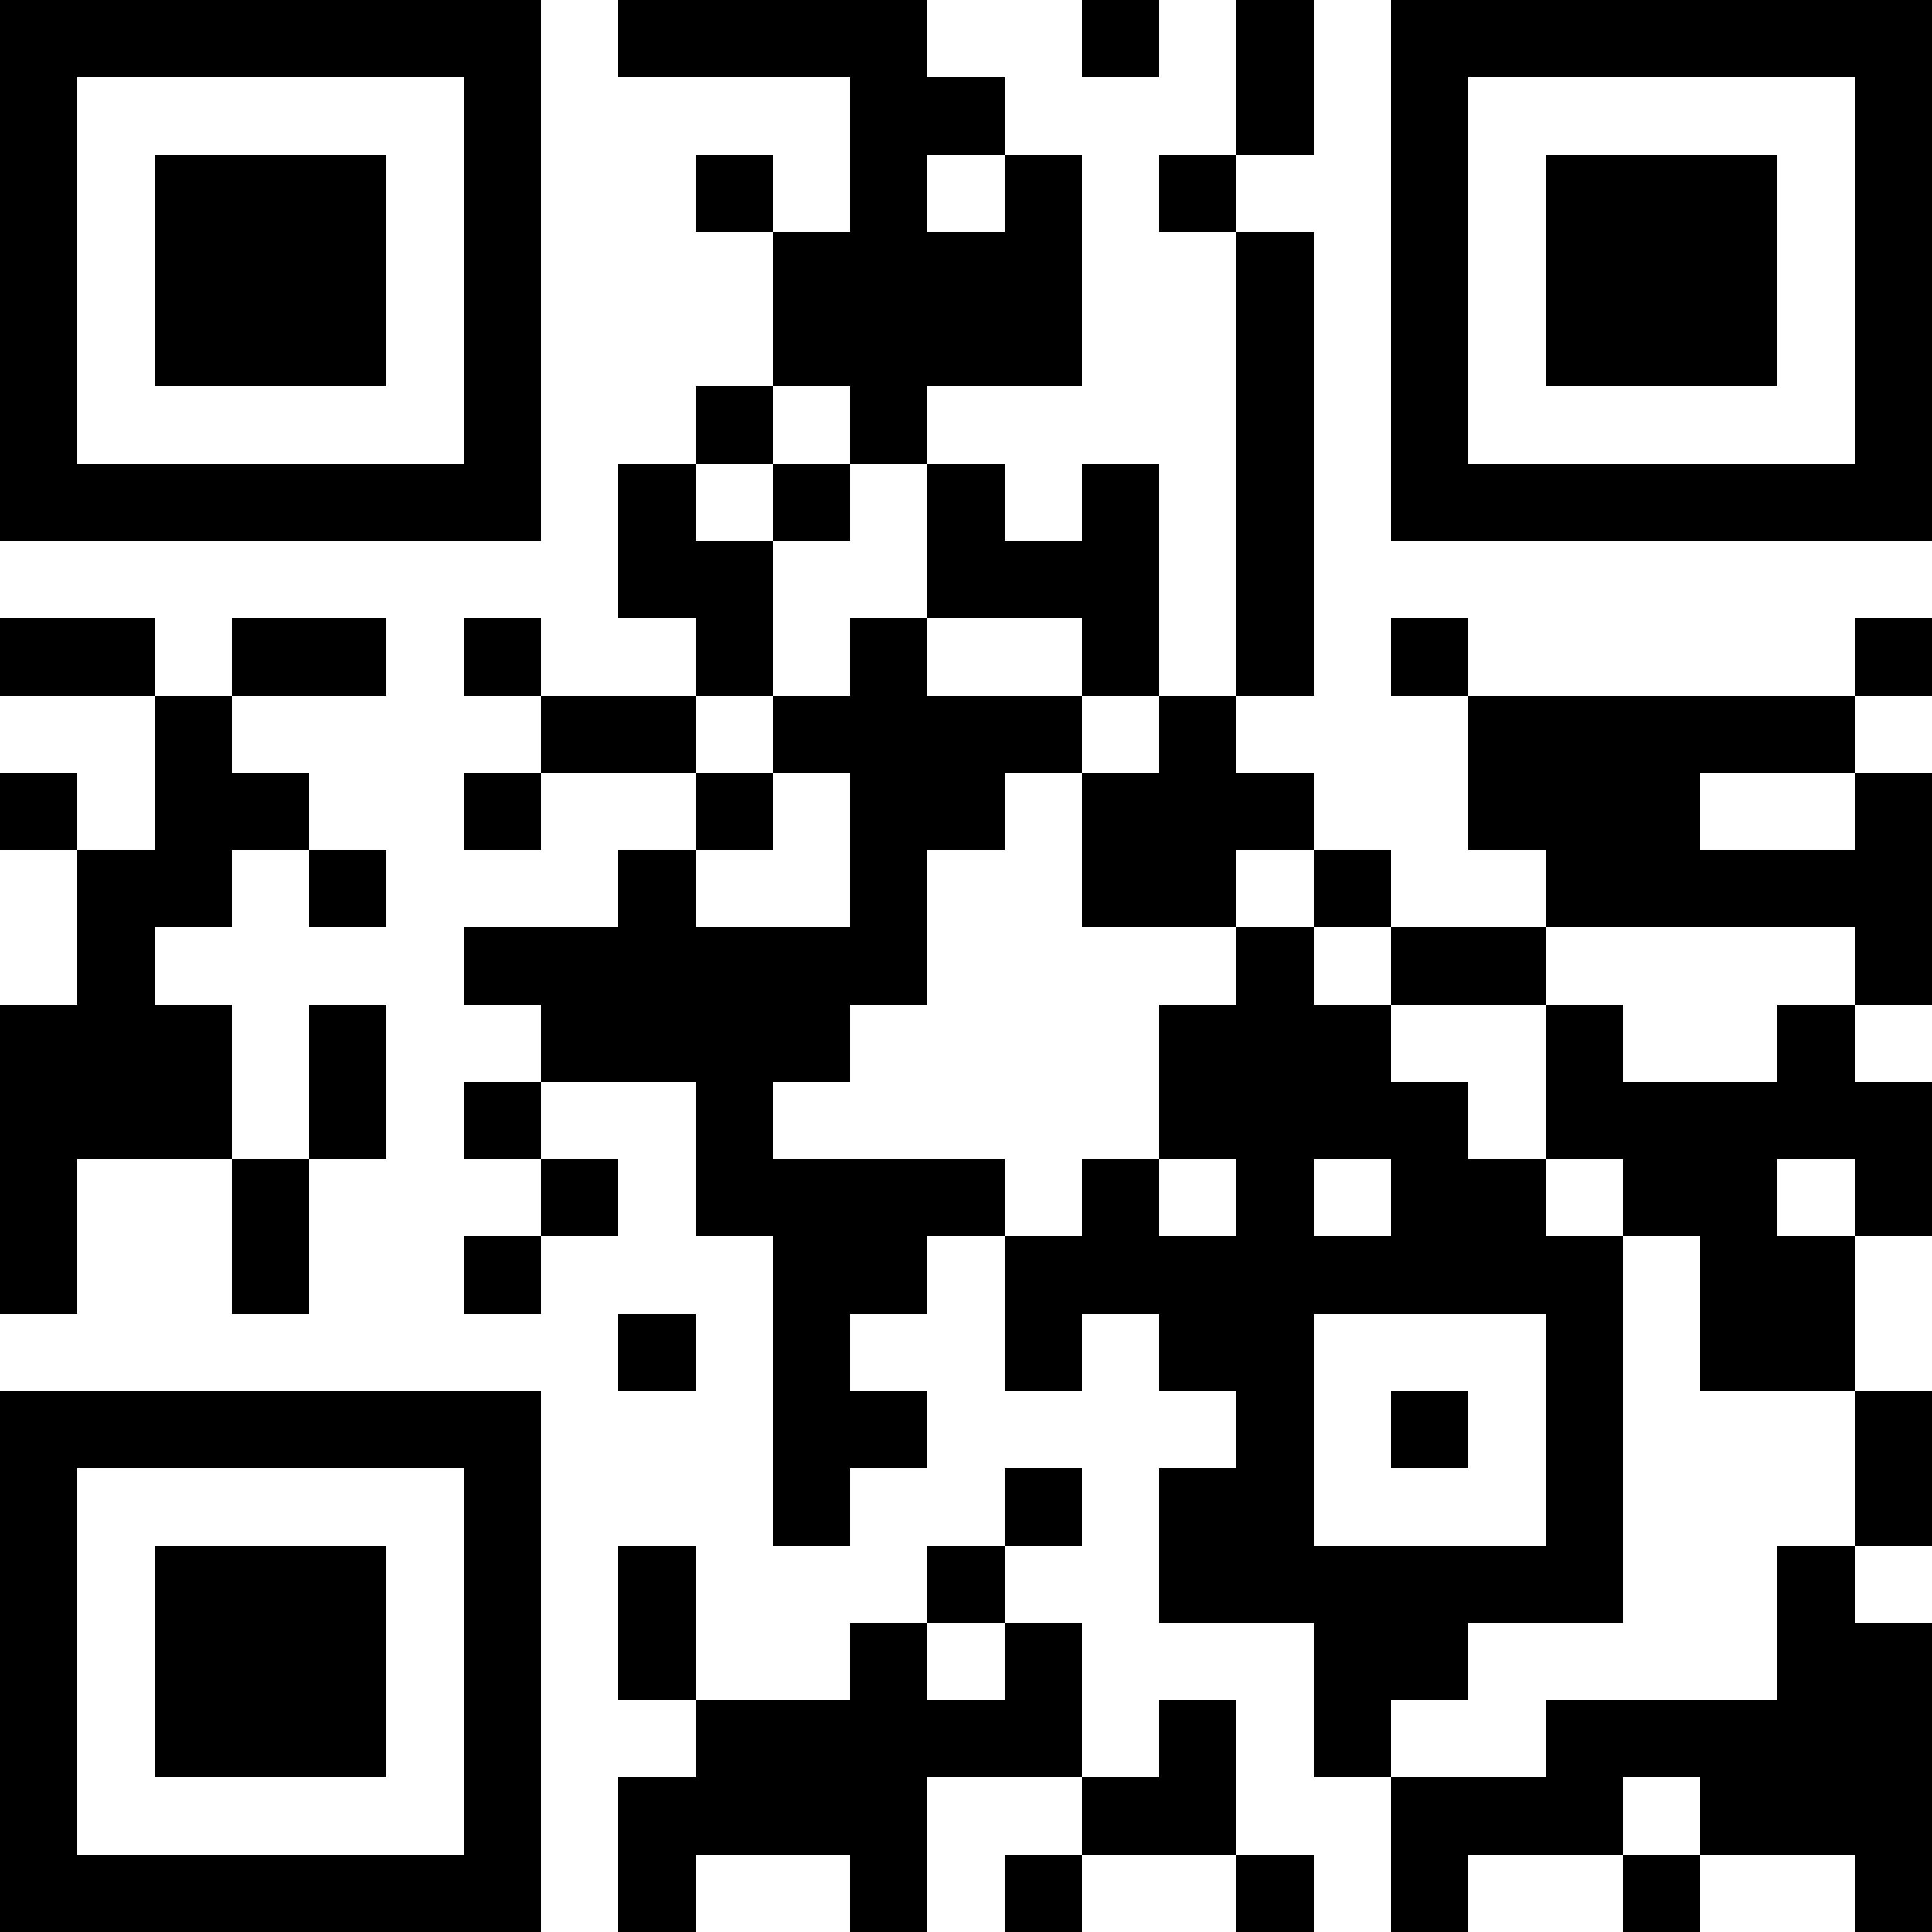 <?xml version="1.0" encoding="UTF-8"?>
<svg xmlns="http://www.w3.org/2000/svg" version="1.1" width="100" height="100" viewBox="0 0 100 100"><rect x="0" y="0" width="100" height="100" fill="#ffffff"/><g transform="scale(4)"><g transform="translate(0,0)"><path fill-rule="evenodd" d="M8 0L8 1L11 1L11 3L10 3L10 2L9 2L9 3L10 3L10 5L9 5L9 6L8 6L8 8L9 8L9 9L7 9L7 8L6 8L6 9L7 9L7 10L6 10L6 11L7 11L7 10L9 10L9 11L8 11L8 12L6 12L6 13L7 13L7 14L6 14L6 15L7 15L7 16L6 16L6 17L7 17L7 16L8 16L8 15L7 15L7 14L9 14L9 16L10 16L10 20L11 20L11 19L12 19L12 18L11 18L11 17L12 17L12 16L13 16L13 18L14 18L14 17L15 17L15 18L16 18L16 19L15 19L15 21L17 21L17 23L18 23L18 25L19 25L19 24L21 24L21 25L22 25L22 24L24 24L24 25L25 25L25 21L24 21L24 20L25 20L25 18L24 18L24 16L25 16L25 14L24 14L24 13L25 13L25 10L24 10L24 9L25 9L25 8L24 8L24 9L19 9L19 8L18 8L18 9L19 9L19 11L20 11L20 12L18 12L18 11L17 11L17 10L16 10L16 9L17 9L17 3L16 3L16 2L17 2L17 0L16 0L16 2L15 2L15 3L16 3L16 9L15 9L15 6L14 6L14 7L13 7L13 6L12 6L12 5L14 5L14 2L13 2L13 1L12 1L12 0ZM14 0L14 1L15 1L15 0ZM12 2L12 3L13 3L13 2ZM10 5L10 6L9 6L9 7L10 7L10 9L9 9L9 10L10 10L10 11L9 11L9 12L11 12L11 10L10 10L10 9L11 9L11 8L12 8L12 9L14 9L14 10L13 10L13 11L12 11L12 13L11 13L11 14L10 14L10 15L13 15L13 16L14 16L14 15L15 15L15 16L16 16L16 15L15 15L15 13L16 13L16 12L17 12L17 13L18 13L18 14L19 14L19 15L20 15L20 16L21 16L21 21L19 21L19 22L18 22L18 23L20 23L20 22L23 22L23 20L24 20L24 18L22 18L22 16L21 16L21 15L20 15L20 13L21 13L21 14L23 14L23 13L24 13L24 12L20 12L20 13L18 13L18 12L17 12L17 11L16 11L16 12L14 12L14 10L15 10L15 9L14 9L14 8L12 8L12 6L11 6L11 5ZM10 6L10 7L11 7L11 6ZM0 8L0 9L2 9L2 11L1 11L1 10L0 10L0 11L1 11L1 13L0 13L0 17L1 17L1 15L3 15L3 17L4 17L4 15L5 15L5 13L4 13L4 15L3 15L3 13L2 13L2 12L3 12L3 11L4 11L4 12L5 12L5 11L4 11L4 10L3 10L3 9L5 9L5 8L3 8L3 9L2 9L2 8ZM22 10L22 11L24 11L24 10ZM17 15L17 16L18 16L18 15ZM23 15L23 16L24 16L24 15ZM8 17L8 18L9 18L9 17ZM17 17L17 20L20 20L20 17ZM18 18L18 19L19 19L19 18ZM13 19L13 20L12 20L12 21L11 21L11 22L9 22L9 20L8 20L8 22L9 22L9 23L8 23L8 25L9 25L9 24L11 24L11 25L12 25L12 23L14 23L14 24L13 24L13 25L14 25L14 24L16 24L16 25L17 25L17 24L16 24L16 22L15 22L15 23L14 23L14 21L13 21L13 20L14 20L14 19ZM12 21L12 22L13 22L13 21ZM21 23L21 24L22 24L22 23ZM0 0L0 7L7 7L7 0ZM1 1L1 6L6 6L6 1ZM2 2L2 5L5 5L5 2ZM18 0L18 7L25 7L25 0ZM19 1L19 6L24 6L24 1ZM20 2L20 5L23 5L23 2ZM0 18L0 25L7 25L7 18ZM1 19L1 24L6 24L6 19ZM2 20L2 23L5 23L5 20Z" fill="#000000"/></g></g></svg>
